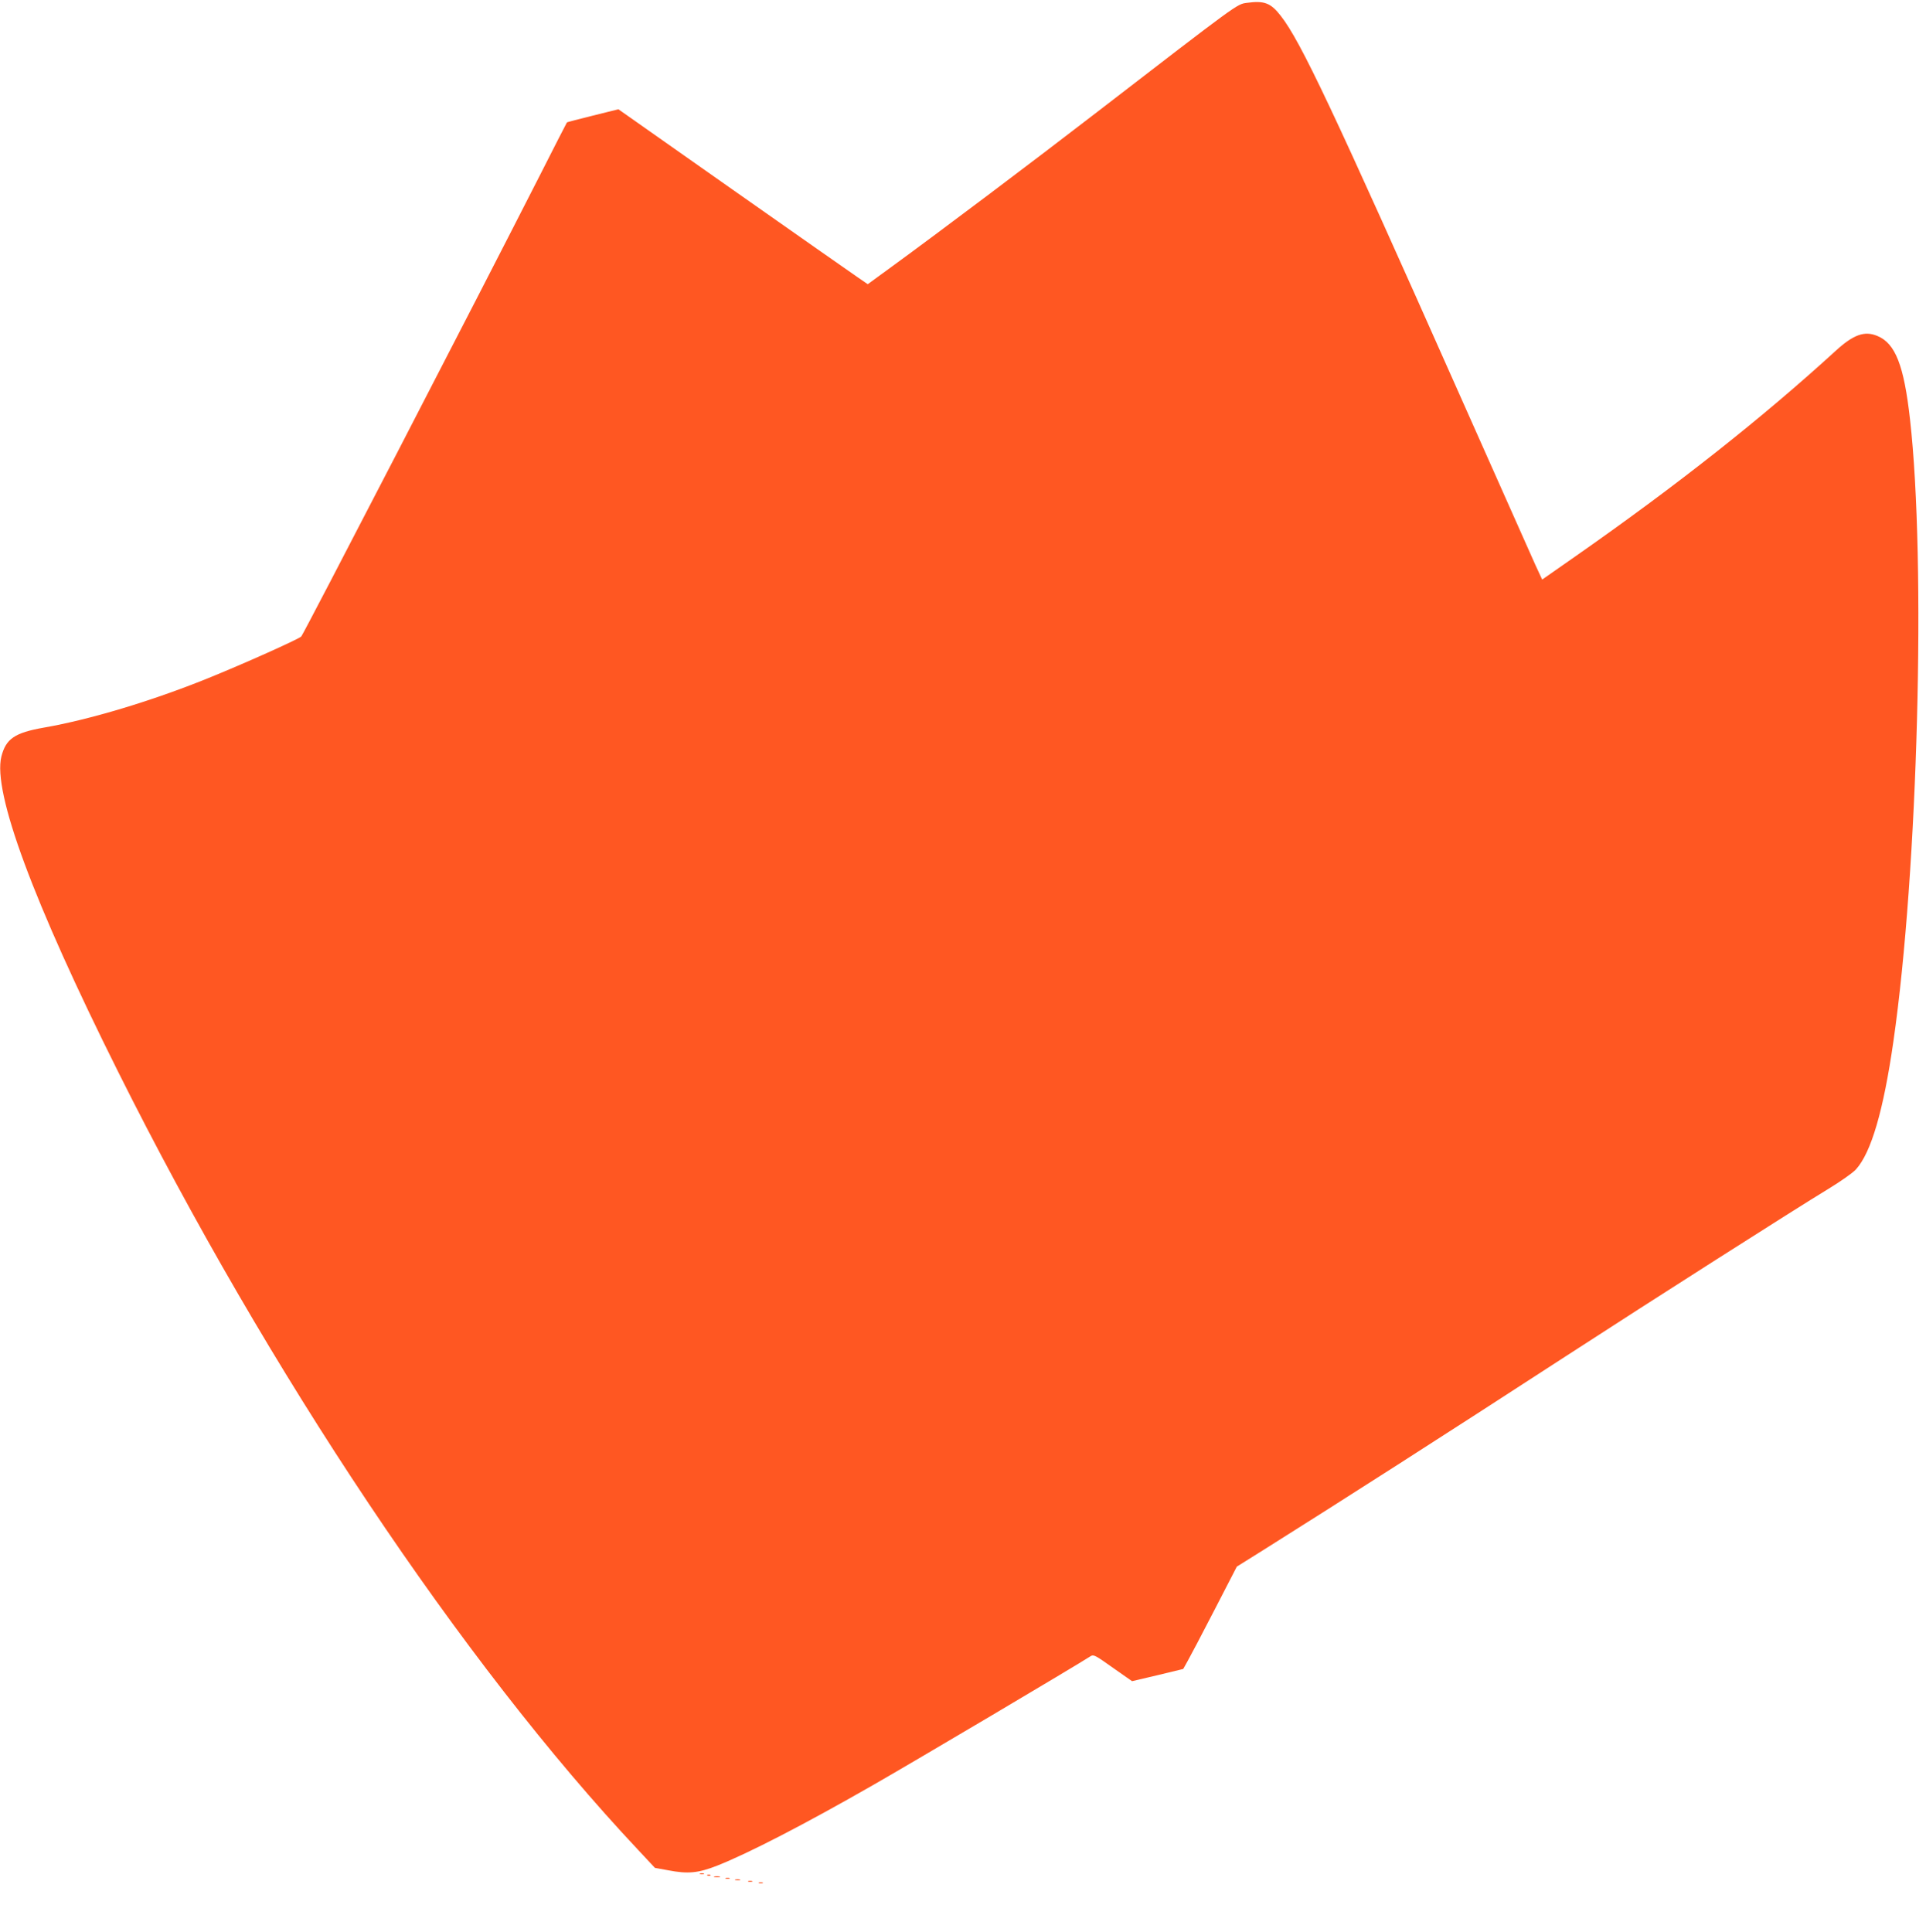 <?xml version="1.0" standalone="no"?>
<!DOCTYPE svg PUBLIC "-//W3C//DTD SVG 20010904//EN"
 "http://www.w3.org/TR/2001/REC-SVG-20010904/DTD/svg10.dtd">
<svg version="1.0" xmlns="http://www.w3.org/2000/svg"
 width="1276pt" height="1280pt" viewBox="0 0 1276 1280"
 preserveAspectRatio="xMidYMid meet">
<g transform="translate(0,1280) scale(0.1,-0.1)"
fill="#ff5722" stroke="none">
<path d="M8260 12781 c-66 -9 -52 1 -995 -726 -432 -333 -1031 -784 -1353
-1019 l-163 -119 -67 46 c-37 25 -409 286 -826 579 l-759 534 -169 -42 c-93
-23 -170 -43 -172 -45 -2 -2 -83 -161 -181 -354 -412 -810 -1563 -3035 -1579
-3052 -15 -17 -388 -184 -621 -278 -371 -150 -780 -273 -1085 -326 -193 -34
-251 -74 -281 -192 -58 -236 211 -962 773 -2087 992 -1987 2284 -3921 3444
-5155 l113 -121 88 -16 c130 -25 198 -19 325 31 207 82 577 273 1031 533 261
149 1341 789 1443 855 19 12 32 5 147 -77 l127 -89 170 40 169 41 29 52 c16
28 96 180 178 339 l148 287 171 107 c555 349 1169 742 2010 1288 576 374 1516
973 1732 1104 87 53 167 109 189 133 101 112 182 389 248 848 163 1130 217
3179 110 4122 -40 357 -97 503 -216 552 -85 36 -159 9 -276 -98 -489 -447
-1055 -894 -1726 -1363 l-219 -153 -45 97 c-24 54 -250 562 -502 1128 -845
1902 -1052 2339 -1184 2509 -67 87 -110 103 -226 87z"/>
<path d="M4638 383 c6 -2 18 -2 25 0 6 3 1 5 -13 5 -14 0 -19 -2 -12 -5z"/>
<path d="M4688 373 c7 -3 16 -2 19 1 4 3 -2 6 -13 5 -11 0 -14 -3 -6 -6z"/>
<path d="M4733 363 c9 -2 25 -2 35 0 9 3 1 5 -18 5 -19 0 -27 -2 -17 -5z"/>
<path d="M4808 353 c6 -2 18 -2 25 0 6 3 1 5 -13 5 -14 0 -19 -2 -12 -5z"/>
<path d="M4873 343 c9 -2 23 -2 30 0 6 3 -1 5 -18 5 -16 0 -22 -2 -12 -5z"/>
<path d="M4958 333 c6 -2 18 -2 25 0 6 3 1 5 -13 5 -14 0 -19 -2 -12 -5z"/>
<path d="M5028 323 c6 -2 18 -2 25 0 6 3 1 5 -13 5 -14 0 -19 -2 -12 -5z"/>
</g>
</svg>
